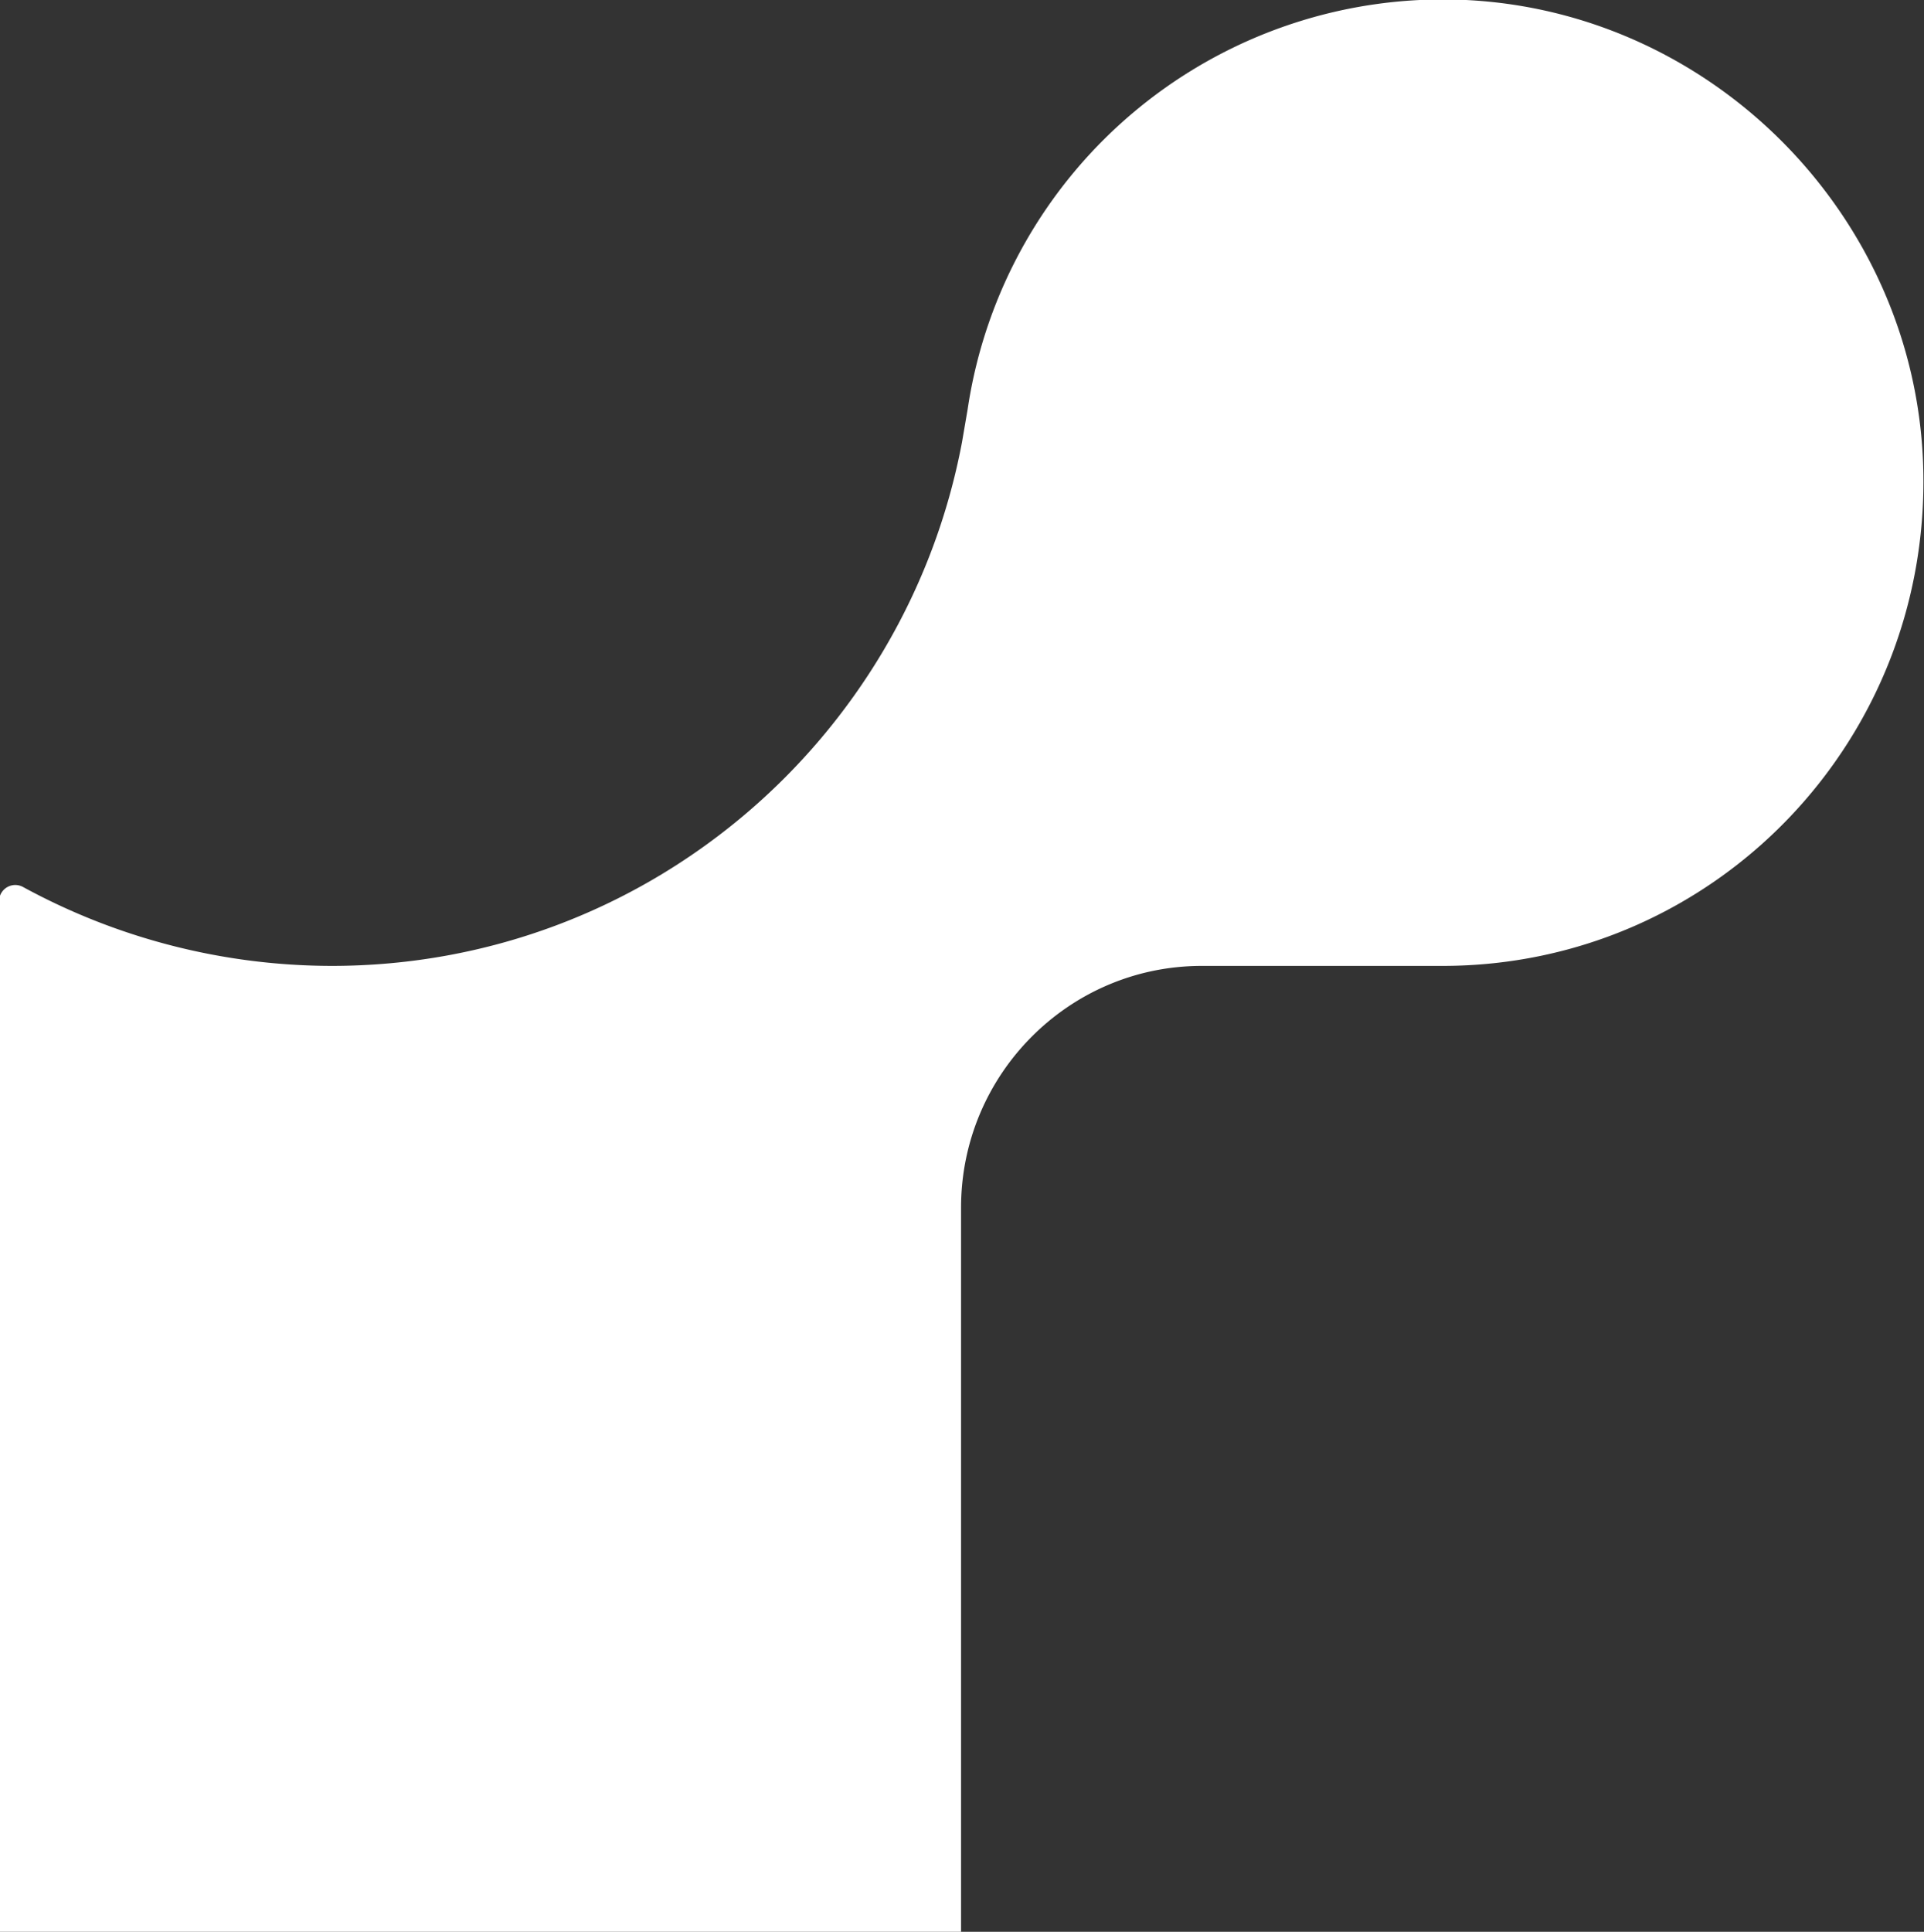 <svg xmlns="http://www.w3.org/2000/svg" viewBox="0 0 20.54 20.62"><rect x="0" y="0" width="20.54" height="20.62" fill="#333333" stroke="none"/><path fill="#fff" d="M15.65 0a5.13 5.13 0 0 0-5.32 4.37l-.06.35c-.6 3.18-3.38 5.59-6.73 5.59a6.9 6.9 0 0 1-3.29-.84.173.173 0 0 0-.26.15v11h10.27v-7.73c0-1.42 1.15-2.58 2.57-2.58h2.57c2.91 0 5.24-2.42 5.13-5.37C20.43 2.3 18.29.13 15.65 0"/></svg>